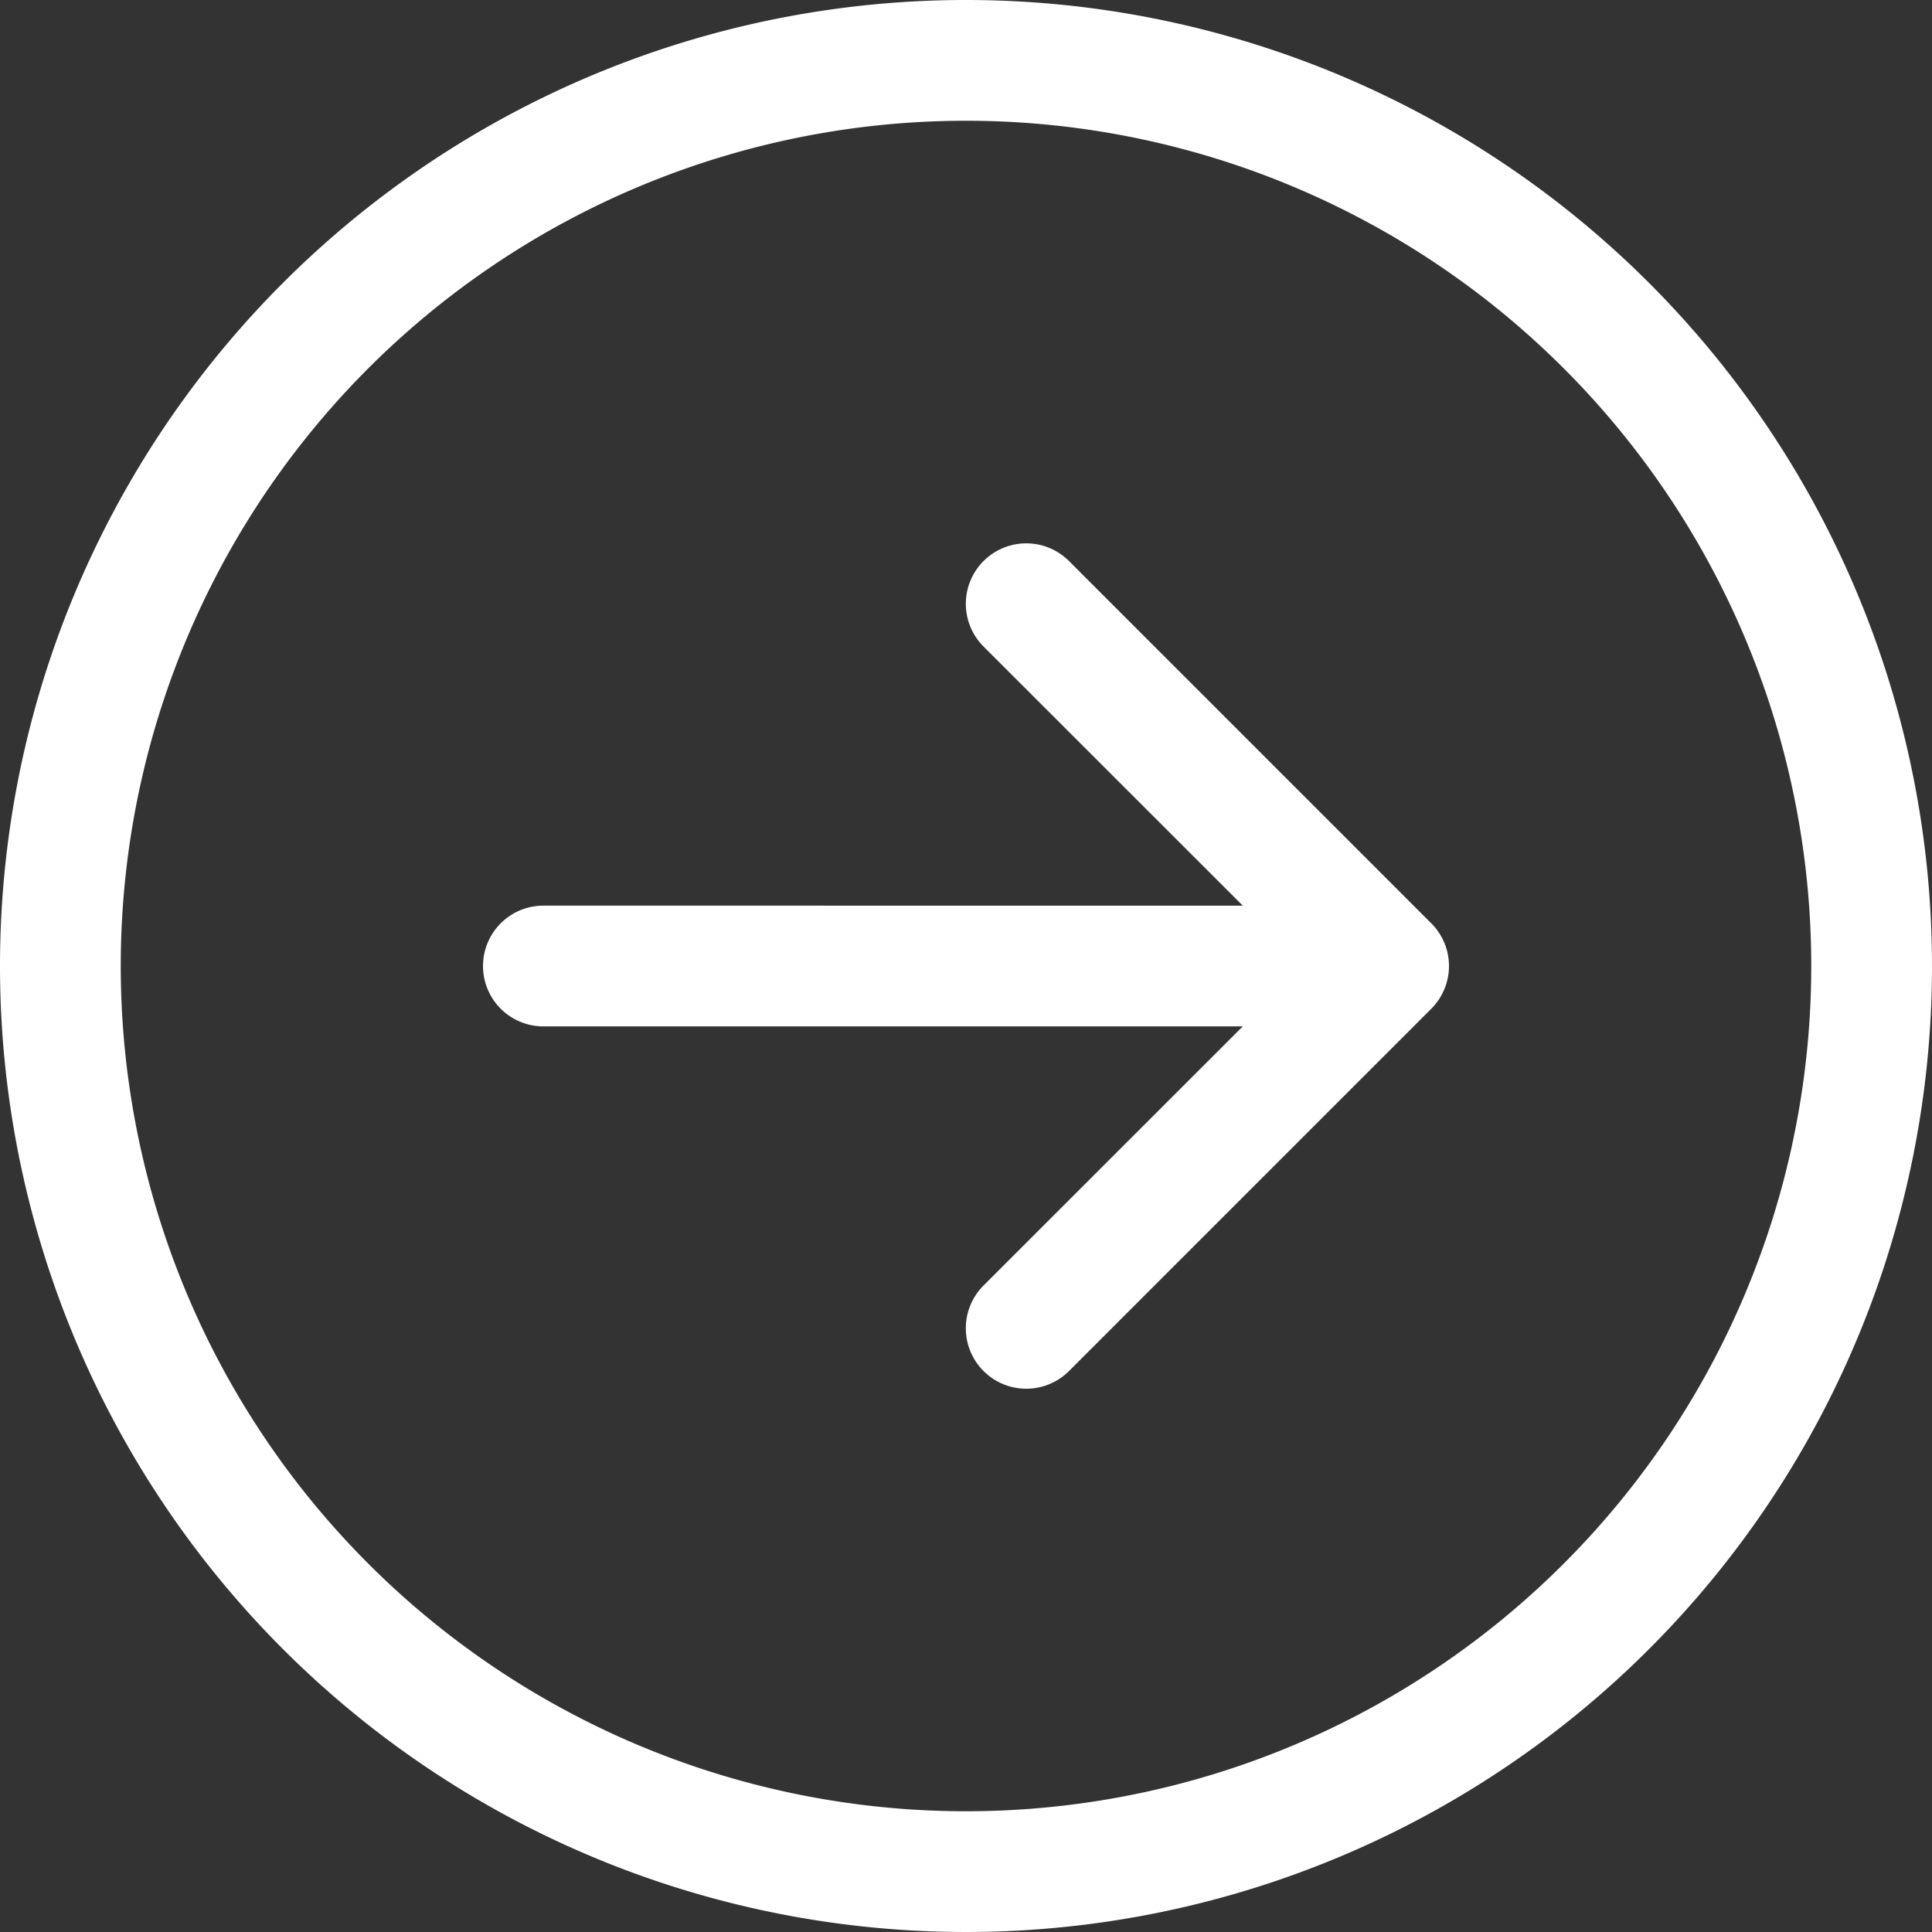 <svg xmlns="http://www.w3.org/2000/svg" width="50" height="50"><rect width="100%" height="100%" fill="#333333" stroke="none"/><path d="M46.875 25A21.875 21.875 0 1125 3.125 21.875 21.875 0 0146.875 25zM0 25A25 25 0 1025 0 25 25 0 000 25zm14.063-1.562a1.562 1.562 0 100 3.125h18.1l-6.709 6.706a1.564 1.564 0 102.212 2.213l9.375-9.375a1.563 1.563 0 000-2.212l-9.375-9.375a1.564 1.564 0 00-2.212 2.212l6.709 6.706z" fill="#fff" fill-rule="evenodd"/></svg>